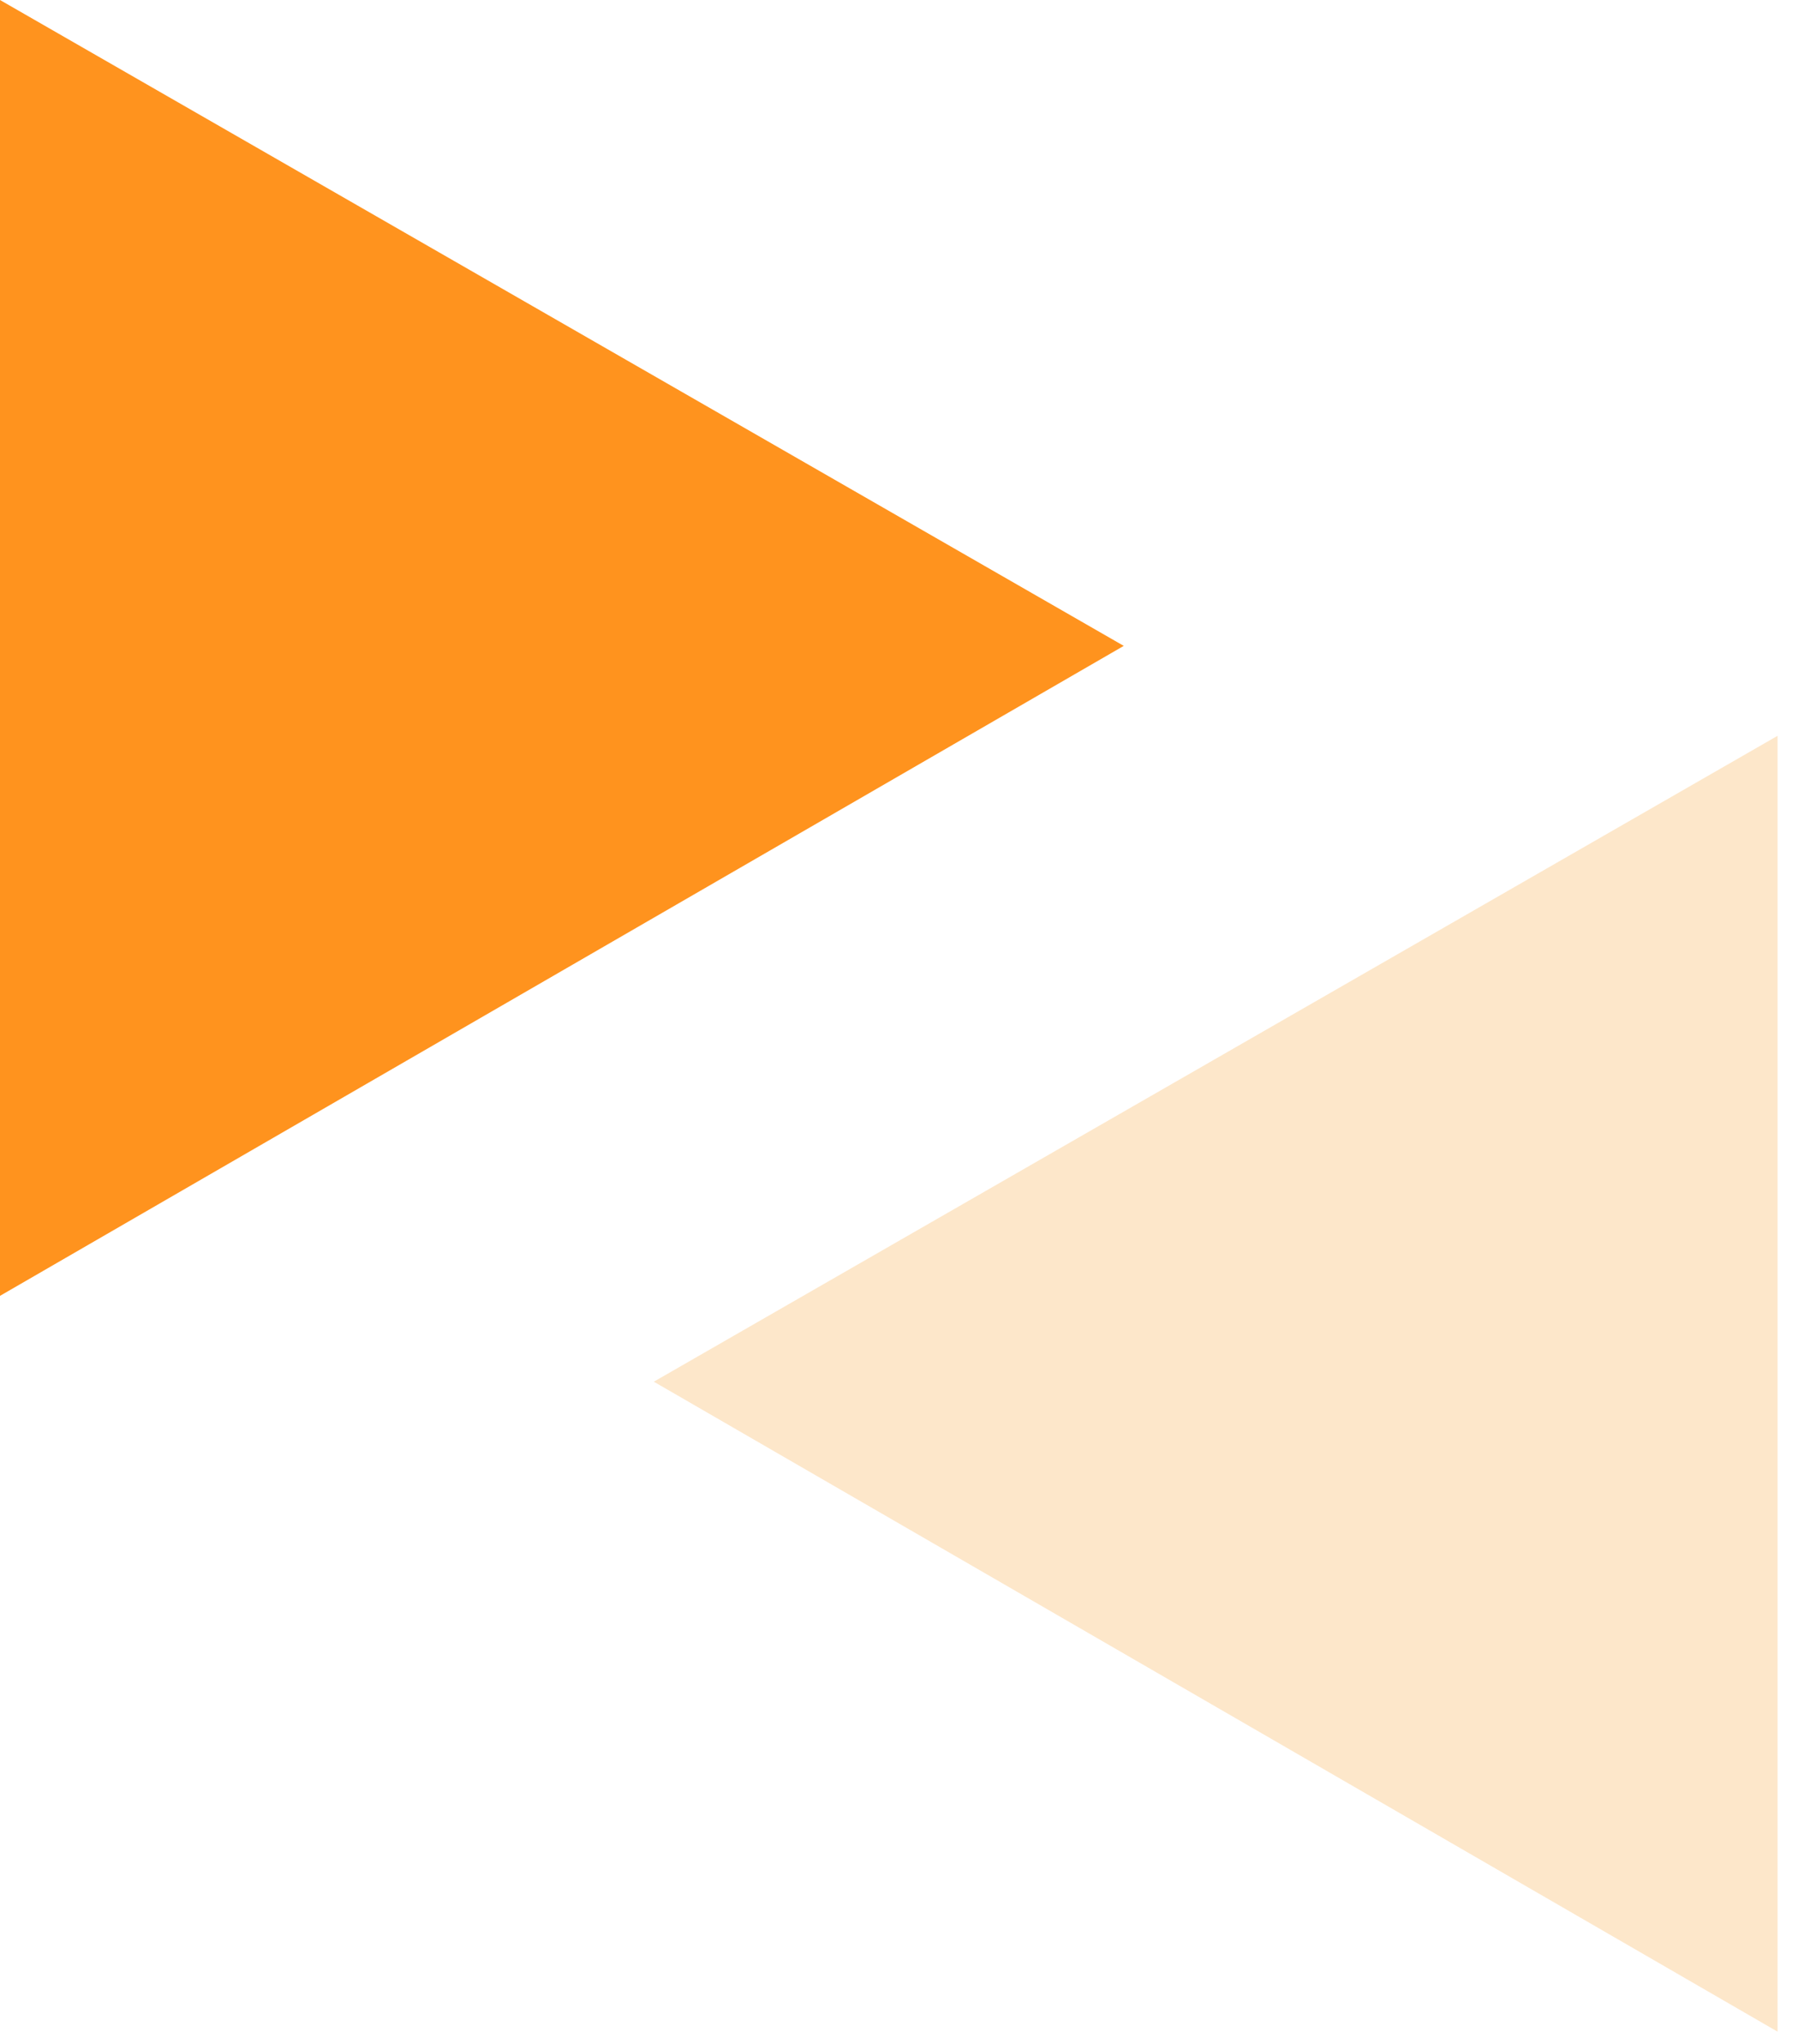 <svg width="44" height="50" viewBox="0 0 44 50" fill="none" xmlns="http://www.w3.org/2000/svg">
<path d="M27.5 15.8L0 31.7V0L27.5 15.8Z" fill="#FF931E"/>
<path d="M16 33.8L43.5 49.7V18L16 33.8Z" fill="#FDE7CA"/>
</svg>
